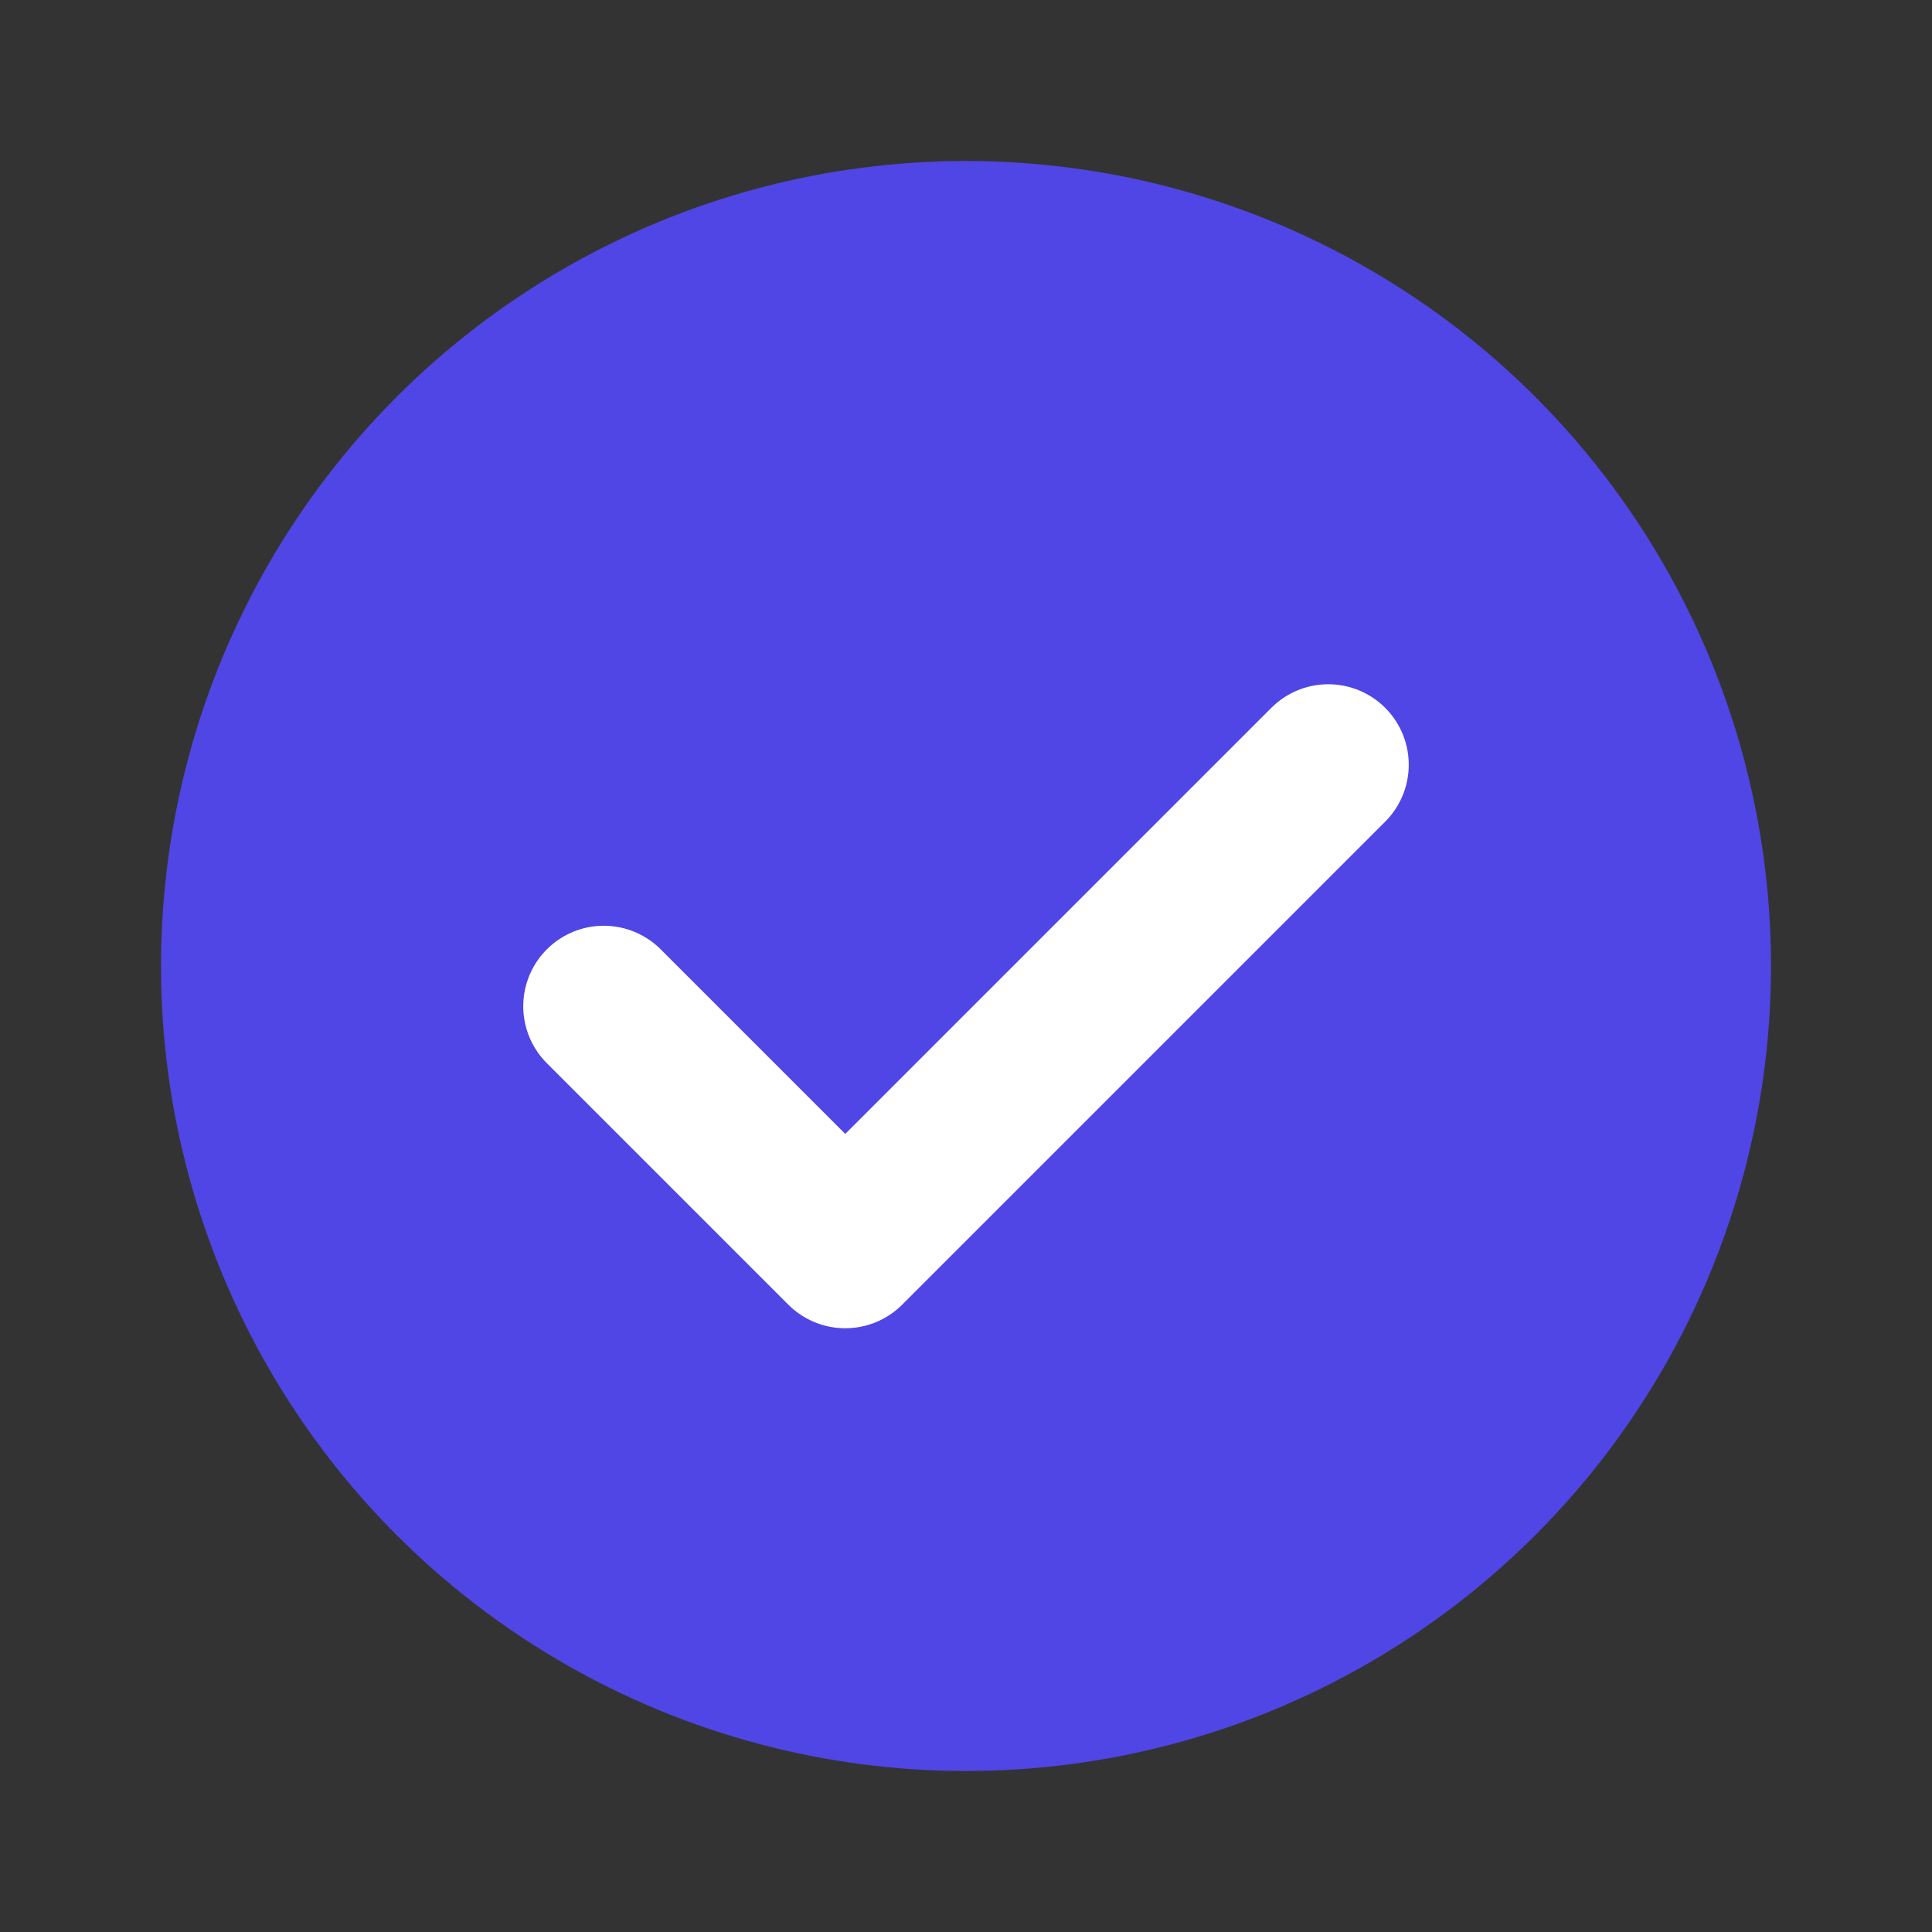 <svg xmlns="http://www.w3.org/2000/svg" viewBox="0 0 24 24" width="24" height="24">
  <rect x="0" y="0" width="24" height="24" fill="#333333" stroke="none"/>
  <circle cx="12" cy="12" r="10" fill="#4f46e5" />
  <path d="M7.5 12.5 L10.5 15.5 L16.5 9.5" stroke="white" stroke-width="2" fill="none" stroke-linecap="round" stroke-linejoin="round" />
</svg>